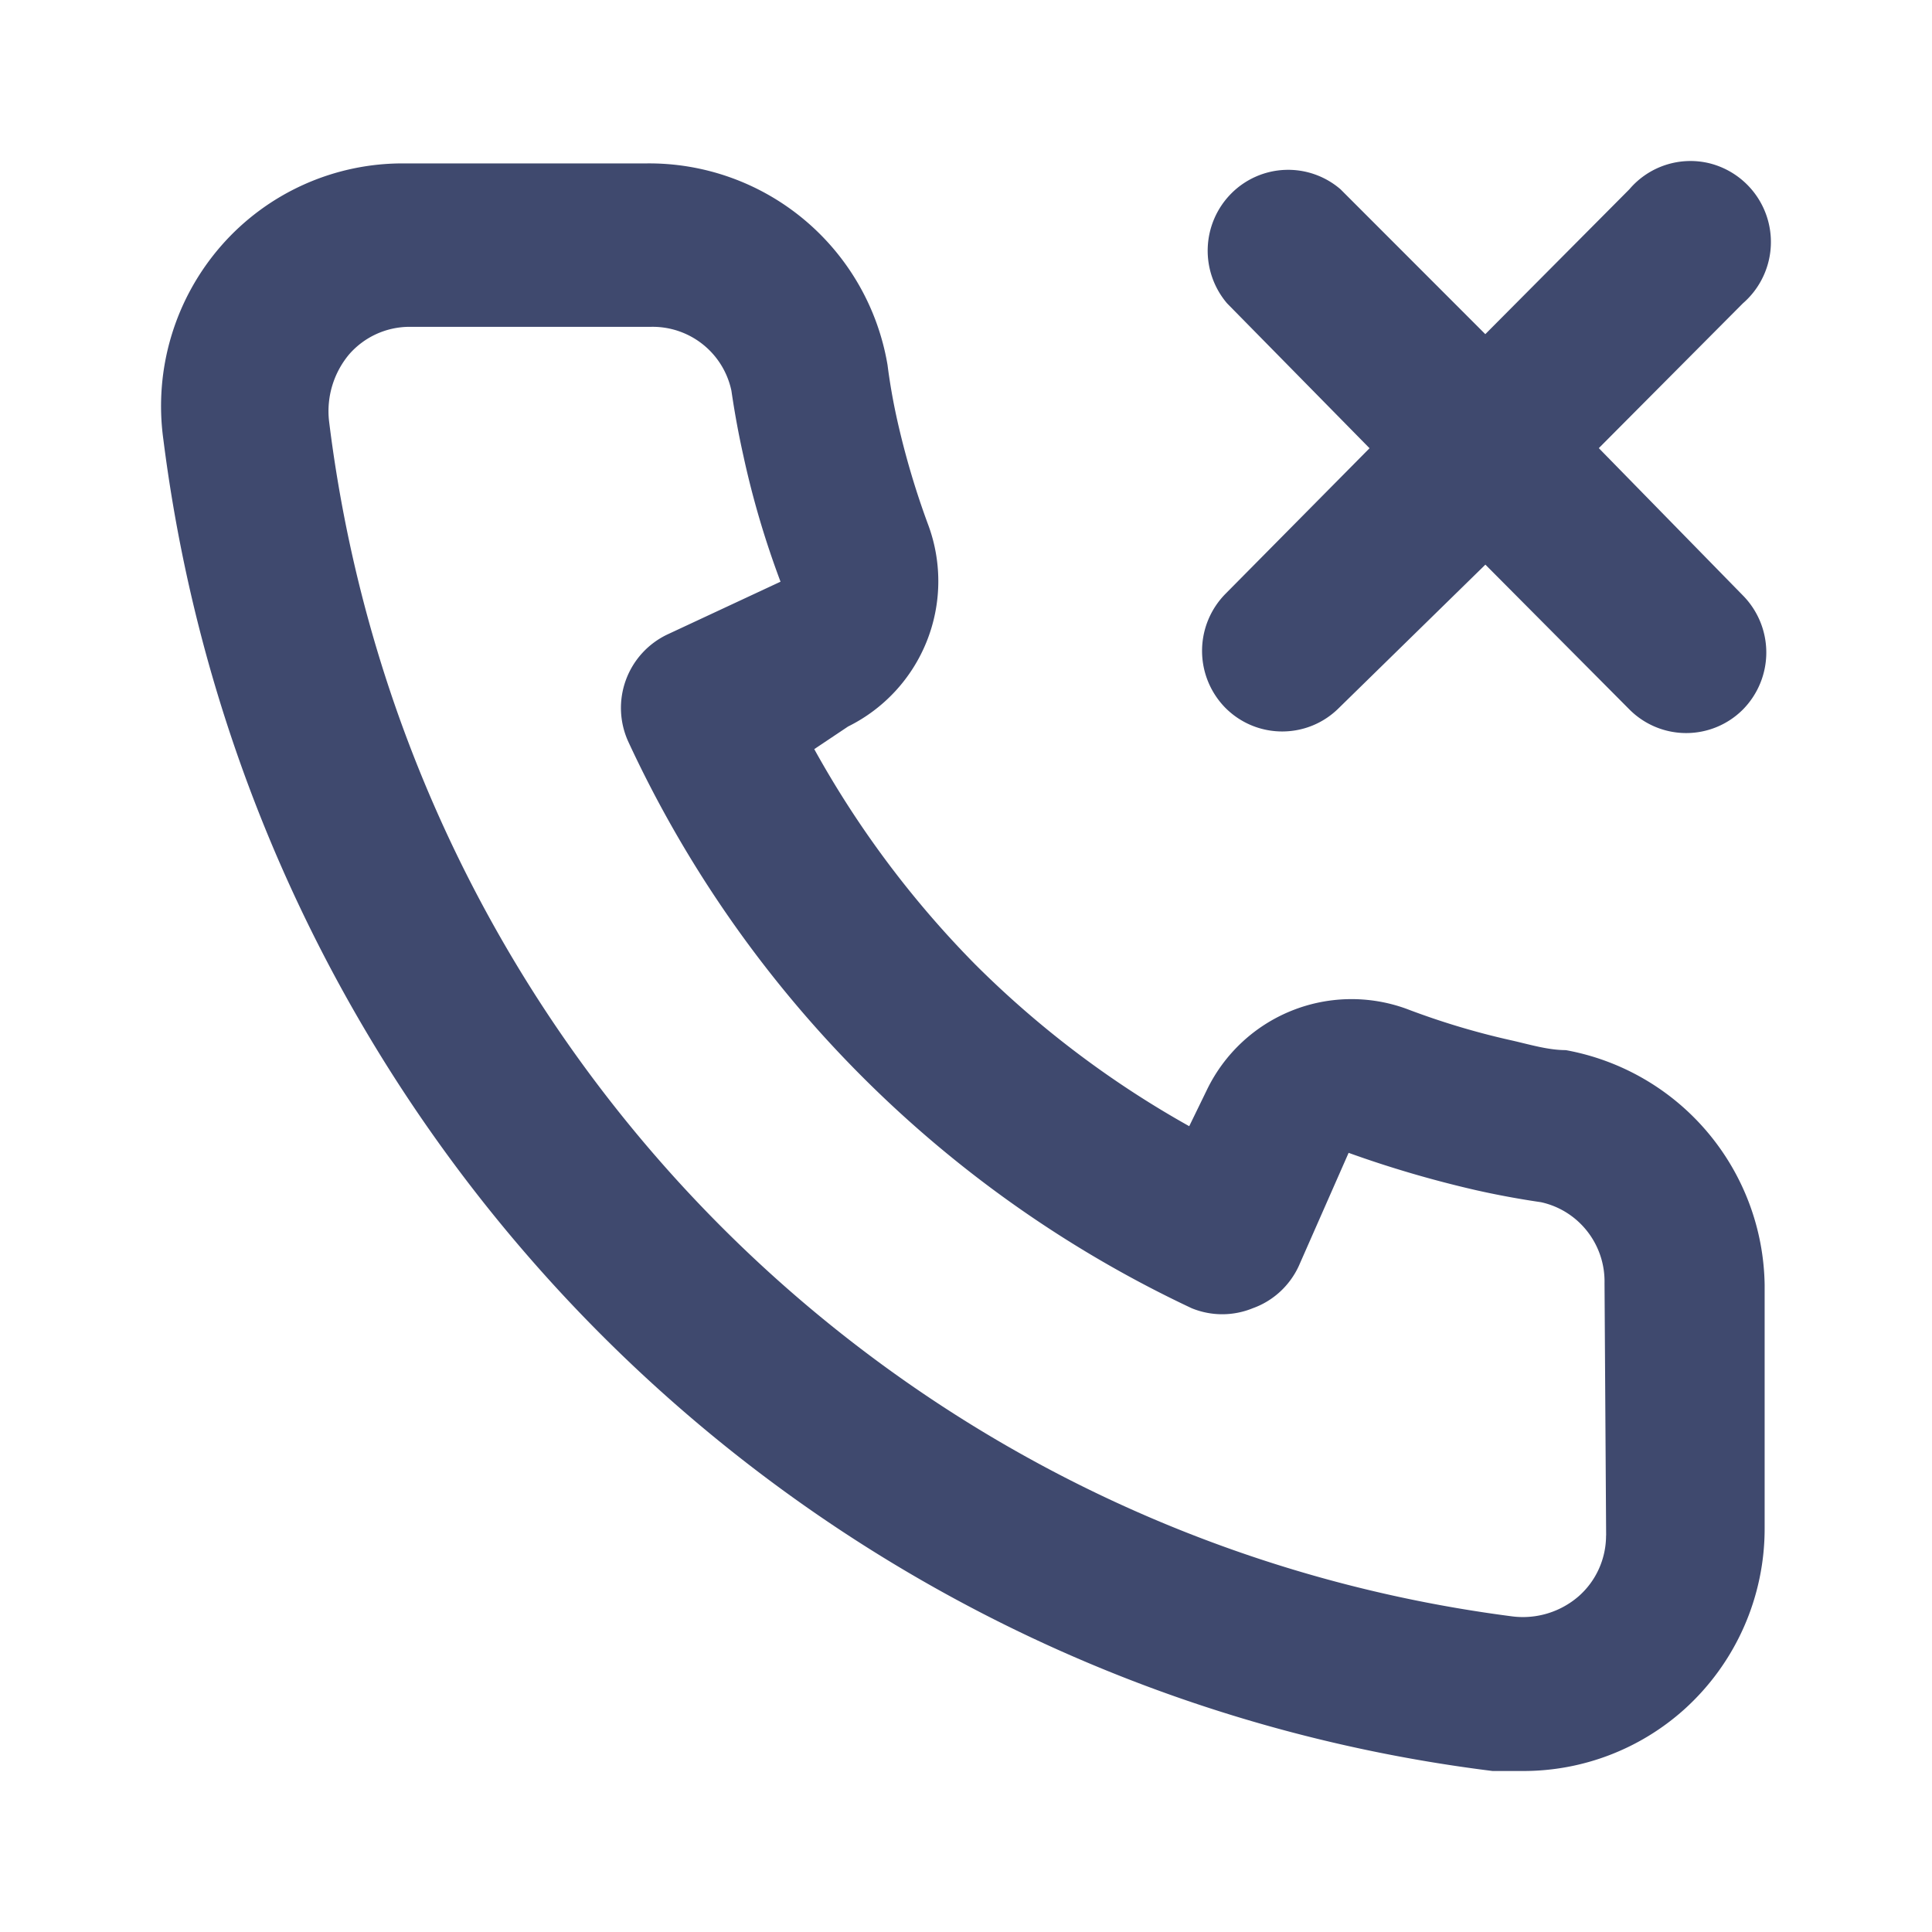 <svg width="24" height="24" xmlns="http://www.w3.org/2000/svg"><g fill="none" fill-rule="evenodd"><path d="M0 0h24v24H0z"/><path d="M19.861 5.567l1.79-1.799a1.008 1.008 0 00-.417-1.74.996.996 0 00-.993.323l-1.79 1.8-1.799-1.8a.996.996 0 00-1.357.053 1.008 1.008 0 00-.052 1.364l1.77 1.8-1.79 1.809a1.009 1.009 0 000 1.417c.39.39 1.02.39 1.41 0l1.819-1.78 1.79 1.8a.995.995 0 001.409 0 1.009 1.009 0 000-1.417l-1.79-1.83zm-.41 7.478c-.22 0-.45-.07-.67-.12a9.398 9.398 0 01-1.309-.393 1.995 1.995 0 00-2.479 1.006l-.22.452a12.181 12.181 0 01-2.659-2.01 12.236 12.236 0 01-1.999-2.674l.42-.281a2.014 2.014 0 001-2.493c-.16-.43-.29-.87-.39-1.316a7.493 7.493 0 01-.12-.684 3.003 3.003 0 00-3-2.502H5.028a2.992 2.992 0 00-2.28 1.023 3.026 3.026 0 00-.719 2.404C3.124 14.119 9.923 20.93 18.542 22h.38a2.99 2.99 0 001.999-.764 3.023 3.023 0 001-2.261V15.96a3.01 3.01 0 00-2.47-2.915zm.5 6.03c0 .289-.124.564-.34.754a1.056 1.056 0 01-.82.251c-7.7-.992-13.753-7.107-14.704-14.854a1.1 1.1 0 01.25-.824.997.997 0 01.75-.342h2.999a1 1 0 011 .794c.04.275.09.546.15.814.115.53.269 1.05.46 1.558l-1.4.653a1.01 1.01 0 00-.49 1.337 14.524 14.524 0 006.997 7.035 1 1 0 00.76 0c.252-.09.457-.279.57-.522l.62-1.408c.516.186 1.044.34 1.579.463.266.06.536.11.81.15.468.102.8.523.79 1.006l.02 3.135z" fill="#3F496E"/></g></svg>